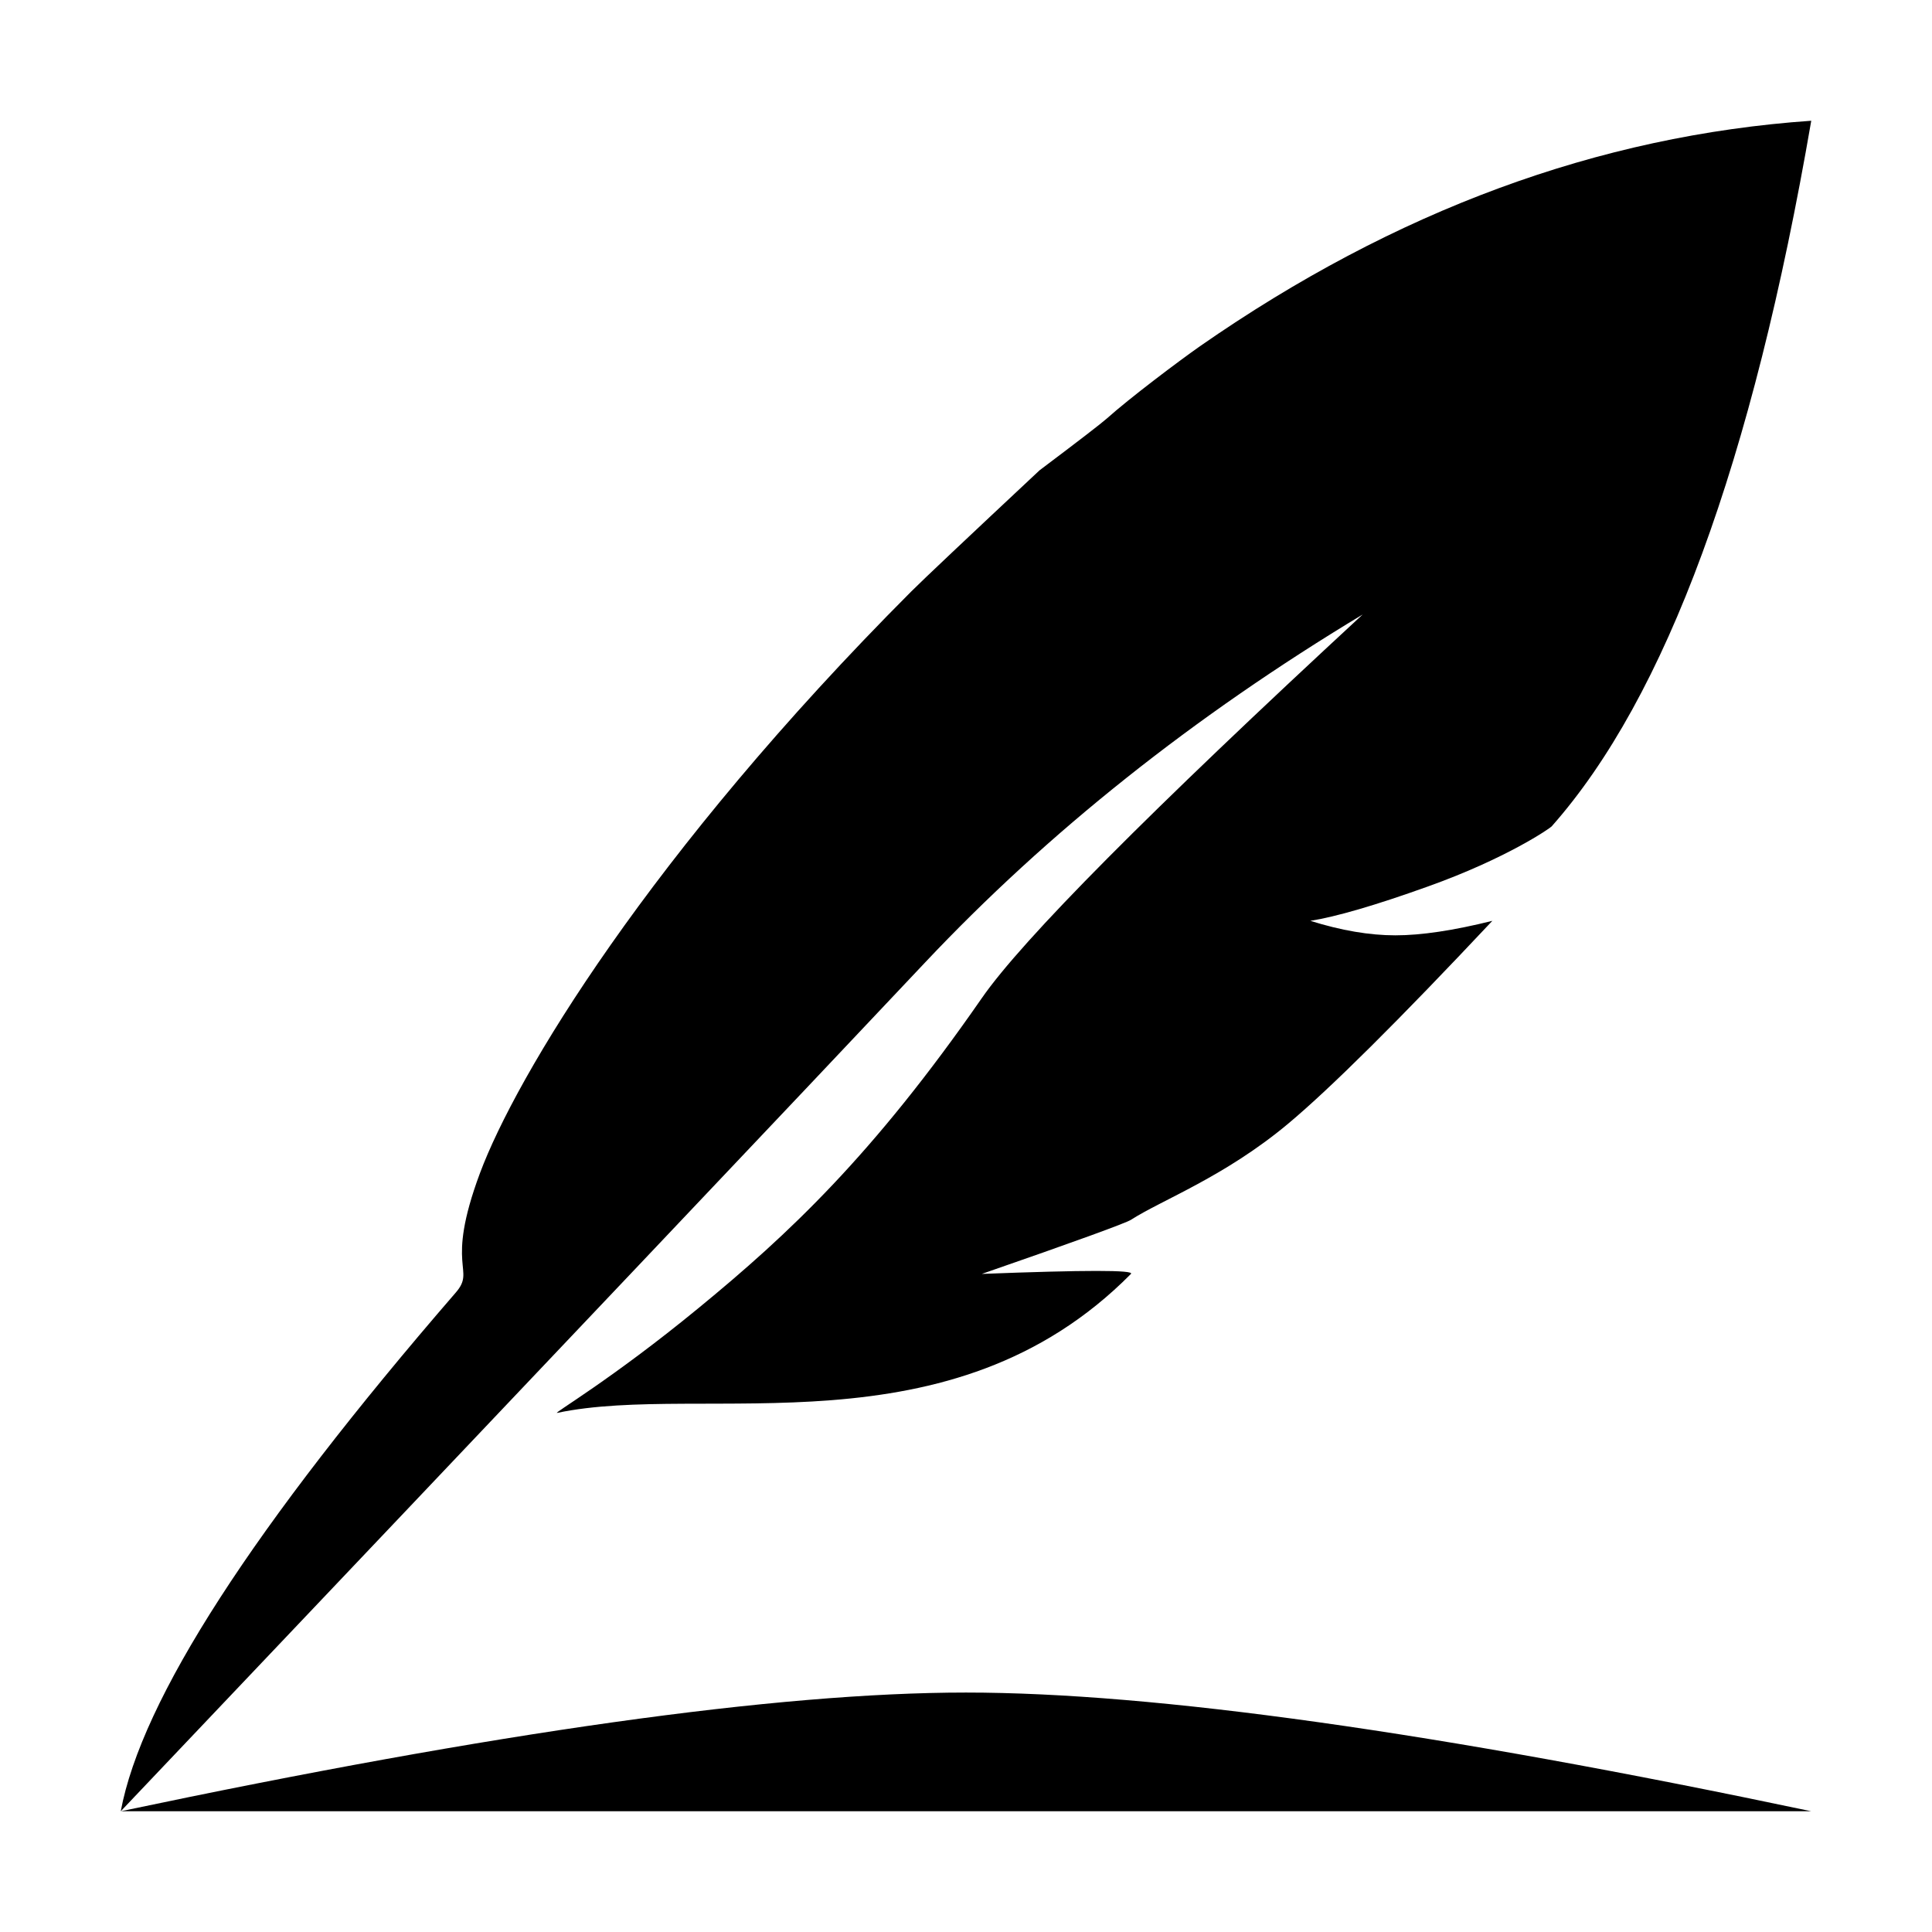<svg xmlns="http://www.w3.org/2000/svg" xmlns:xlink="http://www.w3.org/1999/xlink" t="1703127408228" viewBox="0 0 1024 1024" version="1.1" p-id="5086" width="200" height="200">
    <path
        p-id="5087"
        d="M241.536 685.12c11.008-12.672-6.08-12.544 12.864-63.36 19.008-50.944 89.6-168.96 228.544-308.224 6.4-6.4 29.056-27.776 68.032-64.256 20.928-15.744 32.768-24.896 35.584-27.392 12.288-11.008 38.08-30.4 49.472-38.4C739.328 111.616 847.36 71.808 960 64c-31.168 180.992-77.056 305.664-137.6 374.016-1.024 1.088-23.936 16.96-65.664 31.872-27.84 9.984-48.576 16-62.208 18.176 16.32 5.12 31.36 7.68 45.056 7.68 13.696 0 30.784-2.56 51.392-7.68-49.664 52.864-85.76 88.704-108.16 107.456-33.664 28.16-67.2 40.576-83.392 51.008-2.88 1.792-29.184 11.392-79.04 28.672 54.72-2.112 81.088-2.112 79.04 0-95.744 96.704-226.176 57.216-304.128 73.664-2.816 0.64 28.544-17.472 74.688-55.36 48-39.36 92.608-81.152 150.4-164.48 21.504-31.04 88.832-98.816 201.856-203.328-89.6 53.952-166.912 115.456-231.872 184.384C425.408 579.072 283.264 729.024 64 960c11.008-59.136 70.144-150.784 177.536-274.88zM512 897.088c99.84 0 249.216 20.992 448 62.912H64c198.784-41.92 348.16-62.912 448-62.912z"
    />
</svg>